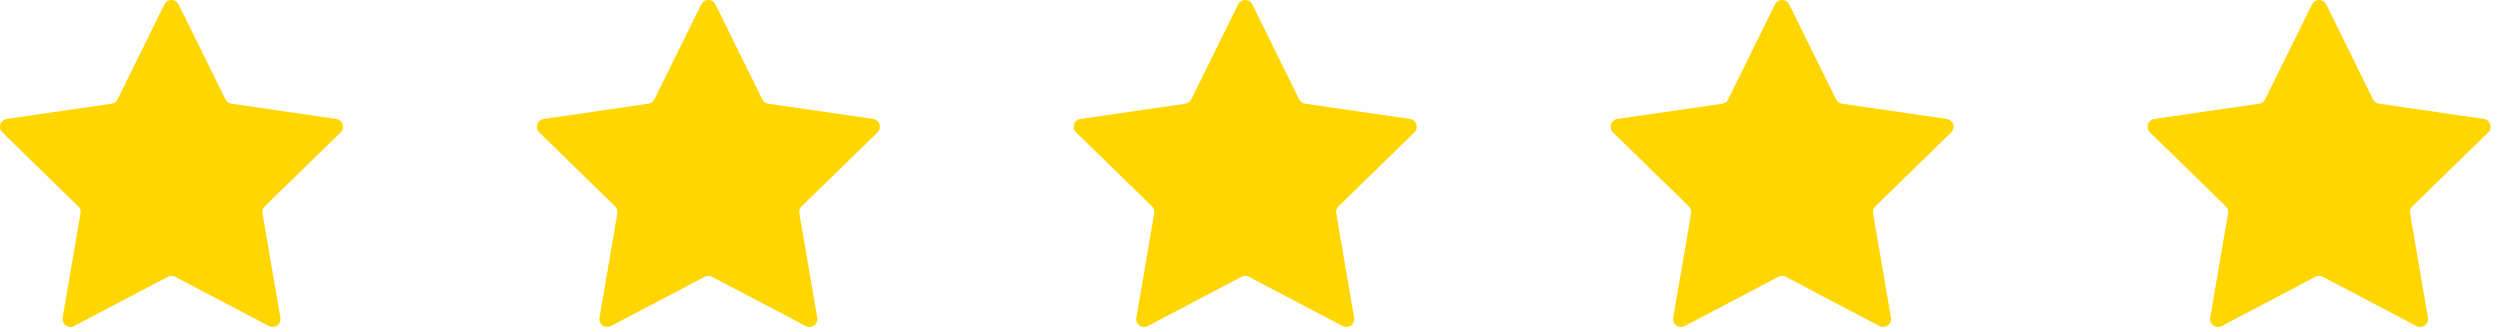 <svg width="158" height="21" viewBox="0 0 158 21" fill="none" xmlns="http://www.w3.org/2000/svg">
<path d="M10.39 0.279C10.574 -0.093 11.104 -0.093 11.287 0.279L14.249 6.28C14.322 6.428 14.463 6.53 14.626 6.554L21.249 7.516C21.659 7.576 21.823 8.08 21.526 8.369L16.733 13.041C16.616 13.156 16.562 13.321 16.59 13.483L17.721 20.08C17.791 20.488 17.362 20.8 16.995 20.607L11.071 17.492C10.926 17.416 10.752 17.416 10.606 17.492L4.682 20.607C4.315 20.8 3.887 20.488 3.957 20.08L5.088 13.483C5.116 13.321 5.062 13.156 4.944 13.041L0.152 8.369C-0.145 8.08 0.019 7.576 0.429 7.516L7.052 6.554C7.215 6.53 7.356 6.428 7.428 6.28L10.39 0.279Z" fill="#FFD600"/>
<path d="M44.32 0.279C44.504 -0.093 45.034 -0.093 45.217 0.279L48.179 6.28C48.252 6.428 48.393 6.53 48.556 6.554L55.179 7.516C55.589 7.576 55.753 8.08 55.456 8.369L50.663 13.041C50.545 13.156 50.492 13.321 50.52 13.483L51.651 20.08C51.721 20.488 51.292 20.8 50.925 20.607L45.001 17.492C44.856 17.416 44.682 17.416 44.536 17.492L38.612 20.607C38.245 20.8 37.816 20.488 37.887 20.08L39.018 13.483C39.046 13.321 38.992 13.156 38.874 13.041L34.081 8.369C33.785 8.08 33.949 7.576 34.359 7.516L40.982 6.554C41.145 6.53 41.285 6.428 41.358 6.28L44.32 0.279Z" fill="#FFD600"/>
<path d="M78.25 0.279C78.434 -0.093 78.964 -0.093 79.147 0.279L82.109 6.28C82.182 6.428 82.323 6.53 82.486 6.554L89.109 7.516C89.519 7.576 89.683 8.08 89.386 8.369L84.593 13.041C84.475 13.156 84.422 13.321 84.45 13.483L85.581 20.08C85.651 20.488 85.222 20.8 84.855 20.607L78.931 17.492C78.786 17.416 78.612 17.416 78.466 17.492L72.542 20.607C72.175 20.8 71.746 20.488 71.817 20.08L72.948 13.483C72.976 13.321 72.922 13.156 72.804 13.041L68.011 8.369C67.715 8.08 67.879 7.576 68.289 7.516L74.912 6.554C75.075 6.53 75.216 6.428 75.288 6.28L78.25 0.279Z" fill="#FFD600"/>
<path d="M112.18 0.279C112.364 -0.093 112.894 -0.093 113.077 0.279L116.039 6.28C116.112 6.428 116.253 6.53 116.416 6.554L123.039 7.516C123.449 7.576 123.613 8.08 123.316 8.369L118.523 13.041C118.405 13.156 118.352 13.321 118.38 13.483L119.511 20.08C119.581 20.488 119.152 20.8 118.785 20.607L112.861 17.492C112.716 17.416 112.542 17.416 112.396 17.492L106.472 20.607C106.105 20.8 105.677 20.488 105.747 20.08L106.878 13.483C106.906 13.321 106.852 13.156 106.734 13.041L101.942 8.369C101.645 8.08 101.809 7.576 102.219 7.516L108.842 6.554C109.005 6.53 109.146 6.428 109.218 6.28L112.18 0.279Z" fill="#FFD600"/>
<path d="M146.118 0.279C146.301 -0.093 146.831 -0.093 147.015 0.279L149.977 6.28C150.049 6.428 150.19 6.53 150.353 6.554L156.976 7.516C157.386 7.576 157.55 8.08 157.253 8.369L152.461 13.041C152.343 13.156 152.289 13.321 152.317 13.483L153.448 20.08C153.518 20.488 153.09 20.8 152.723 20.607L146.799 17.492C146.653 17.416 146.479 17.416 146.334 17.492L140.41 20.607C140.043 20.8 139.614 20.488 139.684 20.08L140.815 13.483C140.843 13.321 140.79 13.156 140.672 13.041L135.879 8.369C135.582 8.08 135.746 7.576 136.156 7.516L142.779 6.554C142.942 6.53 143.083 6.428 143.156 6.28L146.118 0.279Z" fill="#FFD600"/>
</svg>
